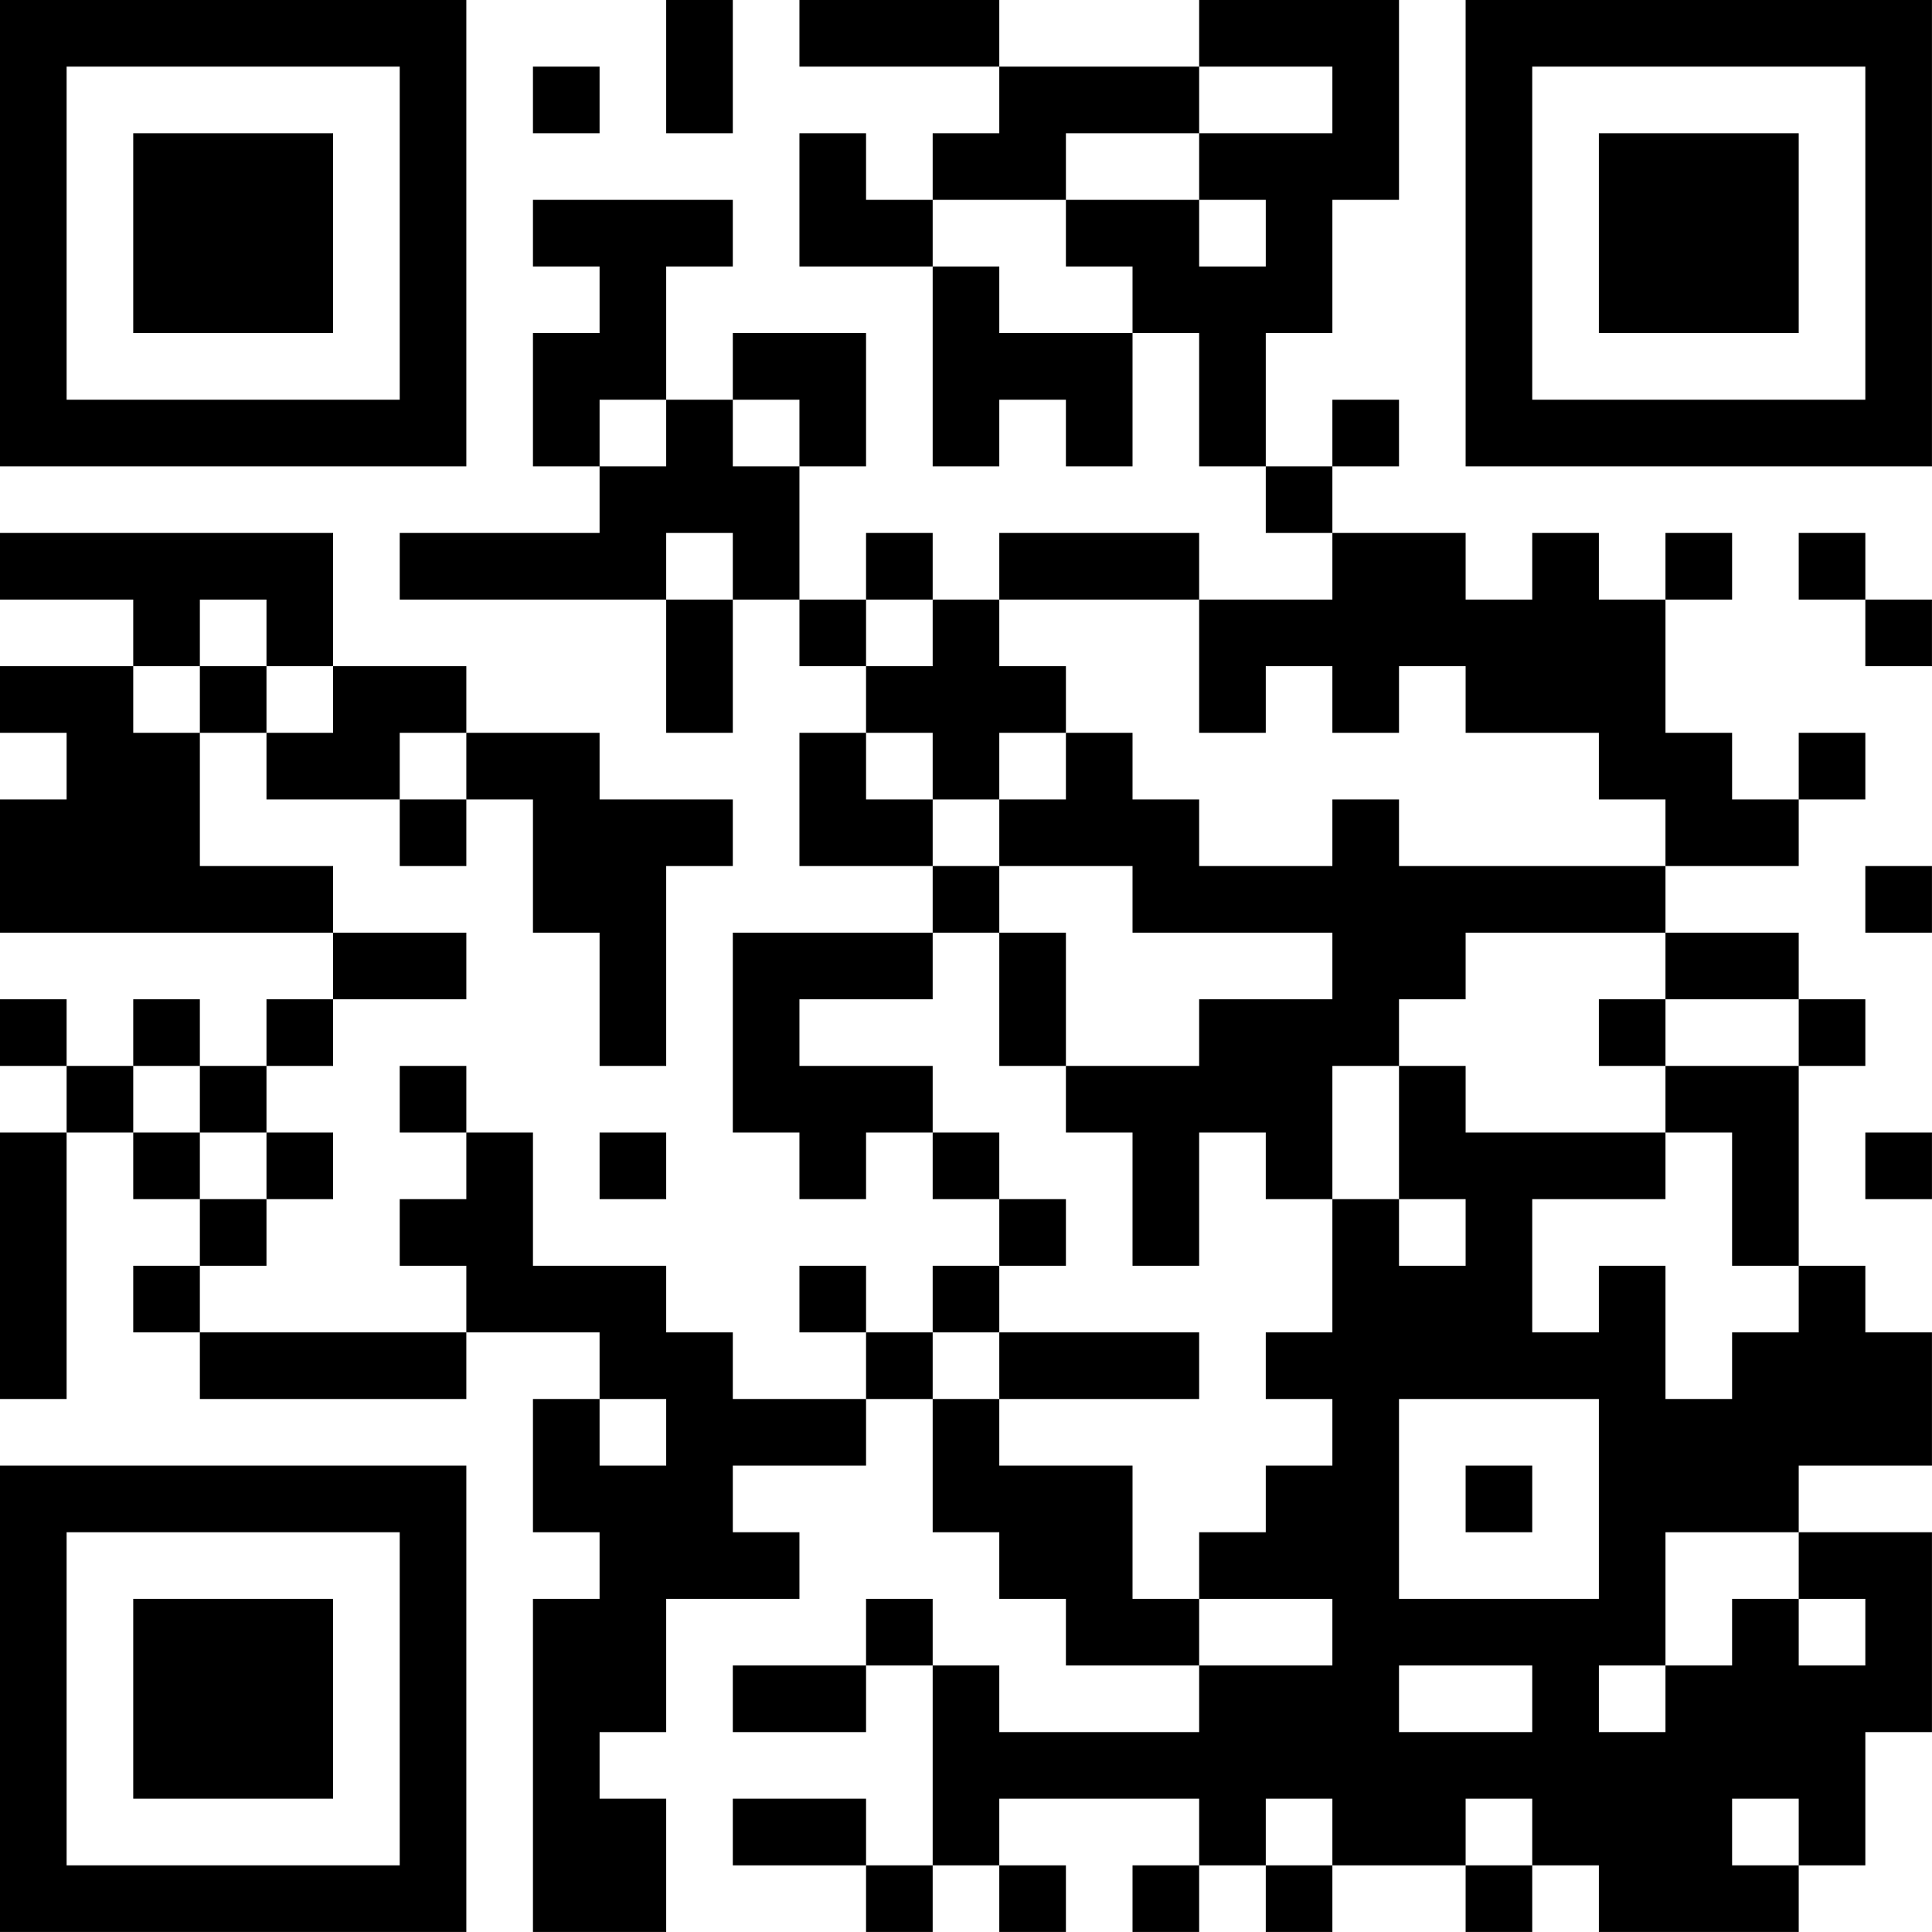 <?xml version="1.0" encoding="UTF-8"?>
<svg xmlns="http://www.w3.org/2000/svg" version="1.1" width="500" height="500" viewBox="0 0 500 500"><rect x="0" y="0" width="500" height="500" fill="#ffffff"/><g transform="scale(17.241)"><g transform="translate(0,0)"><path fill-rule="evenodd" d="M10 0L10 2L11 2L11 0ZM12 0L12 1L15 1L15 2L14 2L14 3L13 3L13 2L12 2L12 4L14 4L14 7L15 7L15 6L16 6L16 7L17 7L17 5L18 5L18 7L19 7L19 8L20 8L20 9L18 9L18 8L15 8L15 9L14 9L14 8L13 8L13 9L12 9L12 7L13 7L13 5L11 5L11 6L10 6L10 4L11 4L11 3L8 3L8 4L9 4L9 5L8 5L8 7L9 7L9 8L6 8L6 9L10 9L10 11L11 11L11 9L12 9L12 10L13 10L13 11L12 11L12 13L14 13L14 14L11 14L11 17L12 17L12 18L13 18L13 17L14 17L14 18L15 18L15 19L14 19L14 20L13 20L13 19L12 19L12 20L13 20L13 21L11 21L11 20L10 20L10 19L8 19L8 17L7 17L7 16L6 16L6 17L7 17L7 18L6 18L6 19L7 19L7 20L3 20L3 19L4 19L4 18L5 18L5 17L4 17L4 16L5 16L5 15L7 15L7 14L5 14L5 13L3 13L3 11L4 11L4 12L6 12L6 13L7 13L7 12L8 12L8 14L9 14L9 16L10 16L10 13L11 13L11 12L9 12L9 11L7 11L7 10L5 10L5 8L0 8L0 9L2 9L2 10L0 10L0 11L1 11L1 12L0 12L0 14L5 14L5 15L4 15L4 16L3 16L3 15L2 15L2 16L1 16L1 15L0 15L0 16L1 16L1 17L0 17L0 21L1 21L1 17L2 17L2 18L3 18L3 19L2 19L2 20L3 20L3 21L7 21L7 20L9 20L9 21L8 21L8 23L9 23L9 24L8 24L8 29L10 29L10 27L9 27L9 26L10 26L10 24L12 24L12 23L11 23L11 22L13 22L13 21L14 21L14 23L15 23L15 24L16 24L16 25L18 25L18 26L15 26L15 25L14 25L14 24L13 24L13 25L11 25L11 26L13 26L13 25L14 25L14 28L13 28L13 27L11 27L11 28L13 28L13 29L14 29L14 28L15 28L15 29L16 29L16 28L15 28L15 27L18 27L18 28L17 28L17 29L18 29L18 28L19 28L19 29L20 29L20 28L22 28L22 29L23 29L23 28L24 28L24 29L27 29L27 28L28 28L28 26L29 26L29 23L27 23L27 22L29 22L29 20L28 20L28 19L27 19L27 16L28 16L28 15L27 15L27 14L25 14L25 13L27 13L27 12L28 12L28 11L27 11L27 12L26 12L26 11L25 11L25 9L26 9L26 8L25 8L25 9L24 9L24 8L23 8L23 9L22 9L22 8L20 8L20 7L21 7L21 6L20 6L20 7L19 7L19 5L20 5L20 3L21 3L21 0L18 0L18 1L15 1L15 0ZM8 1L8 2L9 2L9 1ZM18 1L18 2L16 2L16 3L14 3L14 4L15 4L15 5L17 5L17 4L16 4L16 3L18 3L18 4L19 4L19 3L18 3L18 2L20 2L20 1ZM9 6L9 7L10 7L10 6ZM11 6L11 7L12 7L12 6ZM10 8L10 9L11 9L11 8ZM27 8L27 9L28 9L28 10L29 10L29 9L28 9L28 8ZM3 9L3 10L2 10L2 11L3 11L3 10L4 10L4 11L5 11L5 10L4 10L4 9ZM13 9L13 10L14 10L14 9ZM15 9L15 10L16 10L16 11L15 11L15 12L14 12L14 11L13 11L13 12L14 12L14 13L15 13L15 14L14 14L14 15L12 15L12 16L14 16L14 17L15 17L15 18L16 18L16 19L15 19L15 20L14 20L14 21L15 21L15 22L17 22L17 24L18 24L18 25L20 25L20 24L18 24L18 23L19 23L19 22L20 22L20 21L19 21L19 20L20 20L20 18L21 18L21 19L22 19L22 18L21 18L21 16L22 16L22 17L25 17L25 18L23 18L23 20L24 20L24 19L25 19L25 21L26 21L26 20L27 20L27 19L26 19L26 17L25 17L25 16L27 16L27 15L25 15L25 14L22 14L22 15L21 15L21 16L20 16L20 18L19 18L19 17L18 17L18 19L17 19L17 17L16 17L16 16L18 16L18 15L20 15L20 14L17 14L17 13L15 13L15 12L16 12L16 11L17 11L17 12L18 12L18 13L20 13L20 12L21 12L21 13L25 13L25 12L24 12L24 11L22 11L22 10L21 10L21 11L20 11L20 10L19 10L19 11L18 11L18 9ZM6 11L6 12L7 12L7 11ZM28 13L28 14L29 14L29 13ZM15 14L15 16L16 16L16 14ZM24 15L24 16L25 16L25 15ZM2 16L2 17L3 17L3 18L4 18L4 17L3 17L3 16ZM9 17L9 18L10 18L10 17ZM28 17L28 18L29 18L29 17ZM15 20L15 21L18 21L18 20ZM9 21L9 22L10 22L10 21ZM21 21L21 24L24 24L24 21ZM22 22L22 23L23 23L23 22ZM25 23L25 25L24 25L24 26L25 26L25 25L26 25L26 24L27 24L27 25L28 25L28 24L27 24L27 23ZM21 25L21 26L23 26L23 25ZM19 27L19 28L20 28L20 27ZM22 27L22 28L23 28L23 27ZM26 27L26 28L27 28L27 27ZM0 0L0 7L7 7L7 0ZM1 1L1 6L6 6L6 1ZM2 2L2 5L5 5L5 2ZM22 0L22 7L29 7L29 0ZM23 1L23 6L28 6L28 1ZM24 2L24 5L27 5L27 2ZM0 22L0 29L7 29L7 22ZM1 23L1 28L6 28L6 23ZM2 24L2 27L5 27L5 24Z" fill="#000000"/></g></g></svg>

